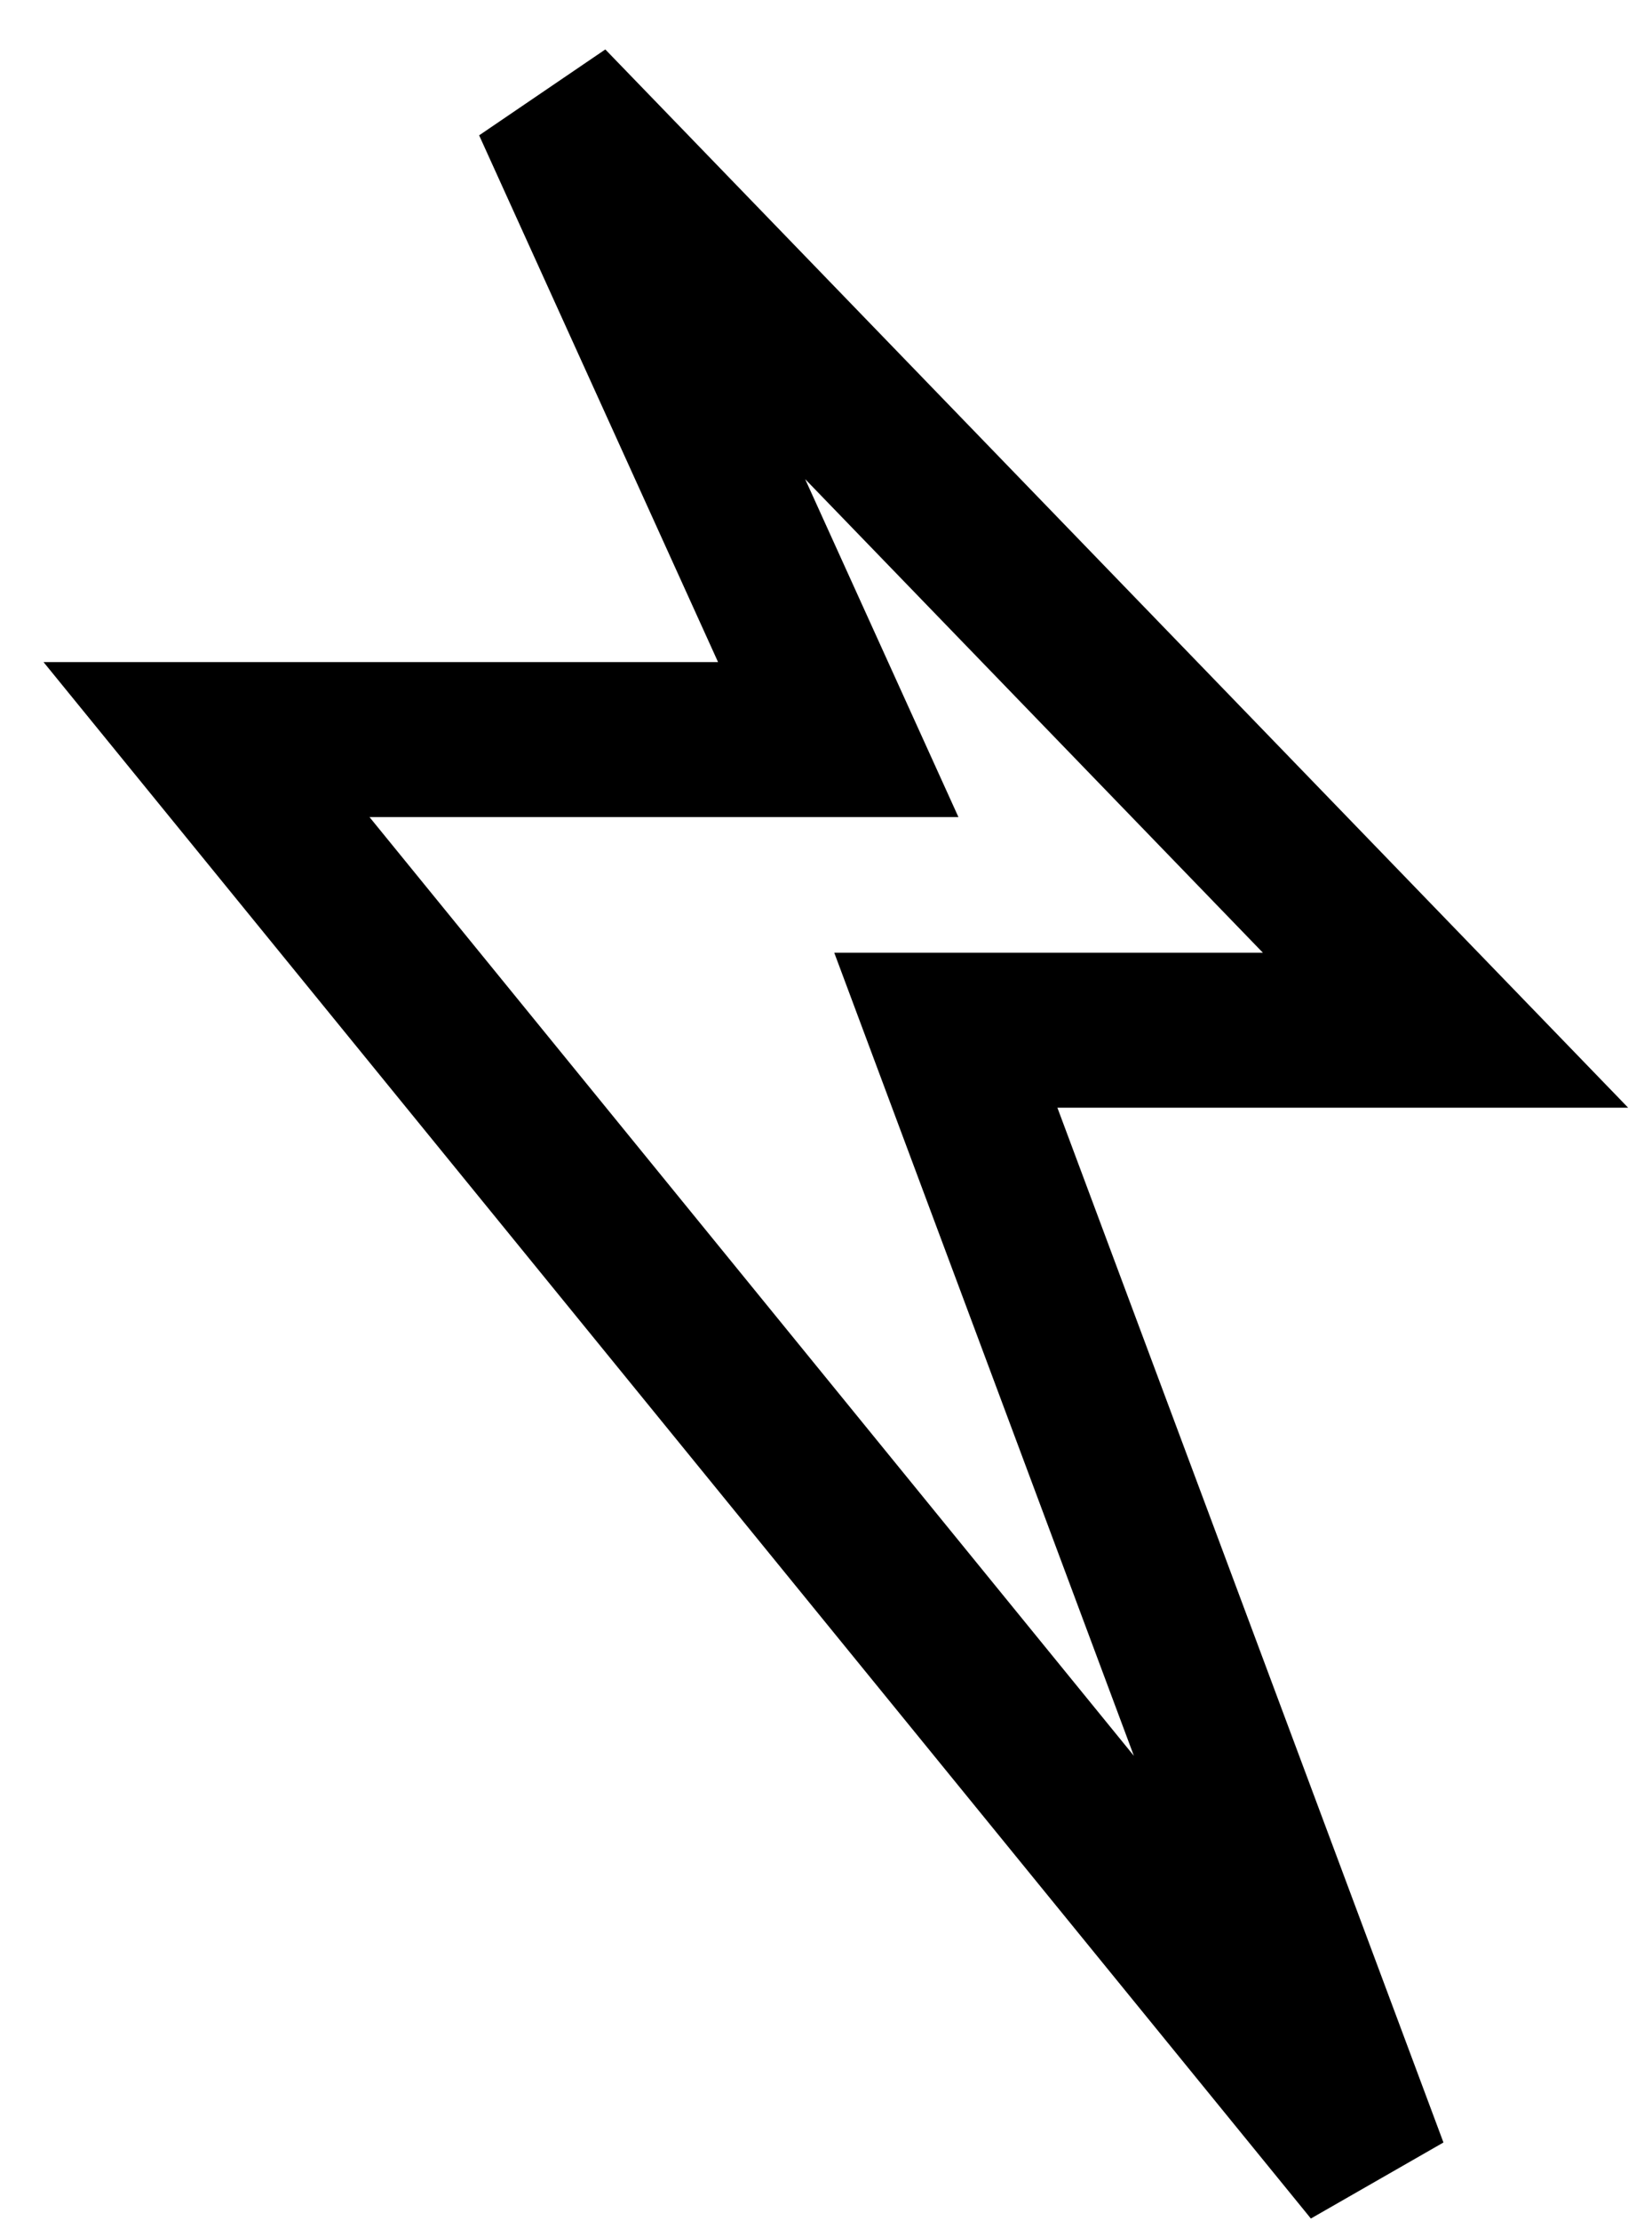 <svg xmlns="http://www.w3.org/2000/svg" fill="none" viewBox="0 0 32 43" height="43" width="32">
<path stroke-width="3" stroke="black" d="M16.237 14.317H4L26.555 42L18.321 19.943H28L10.647 2L16.237 14.317Z"></path>
</svg>
